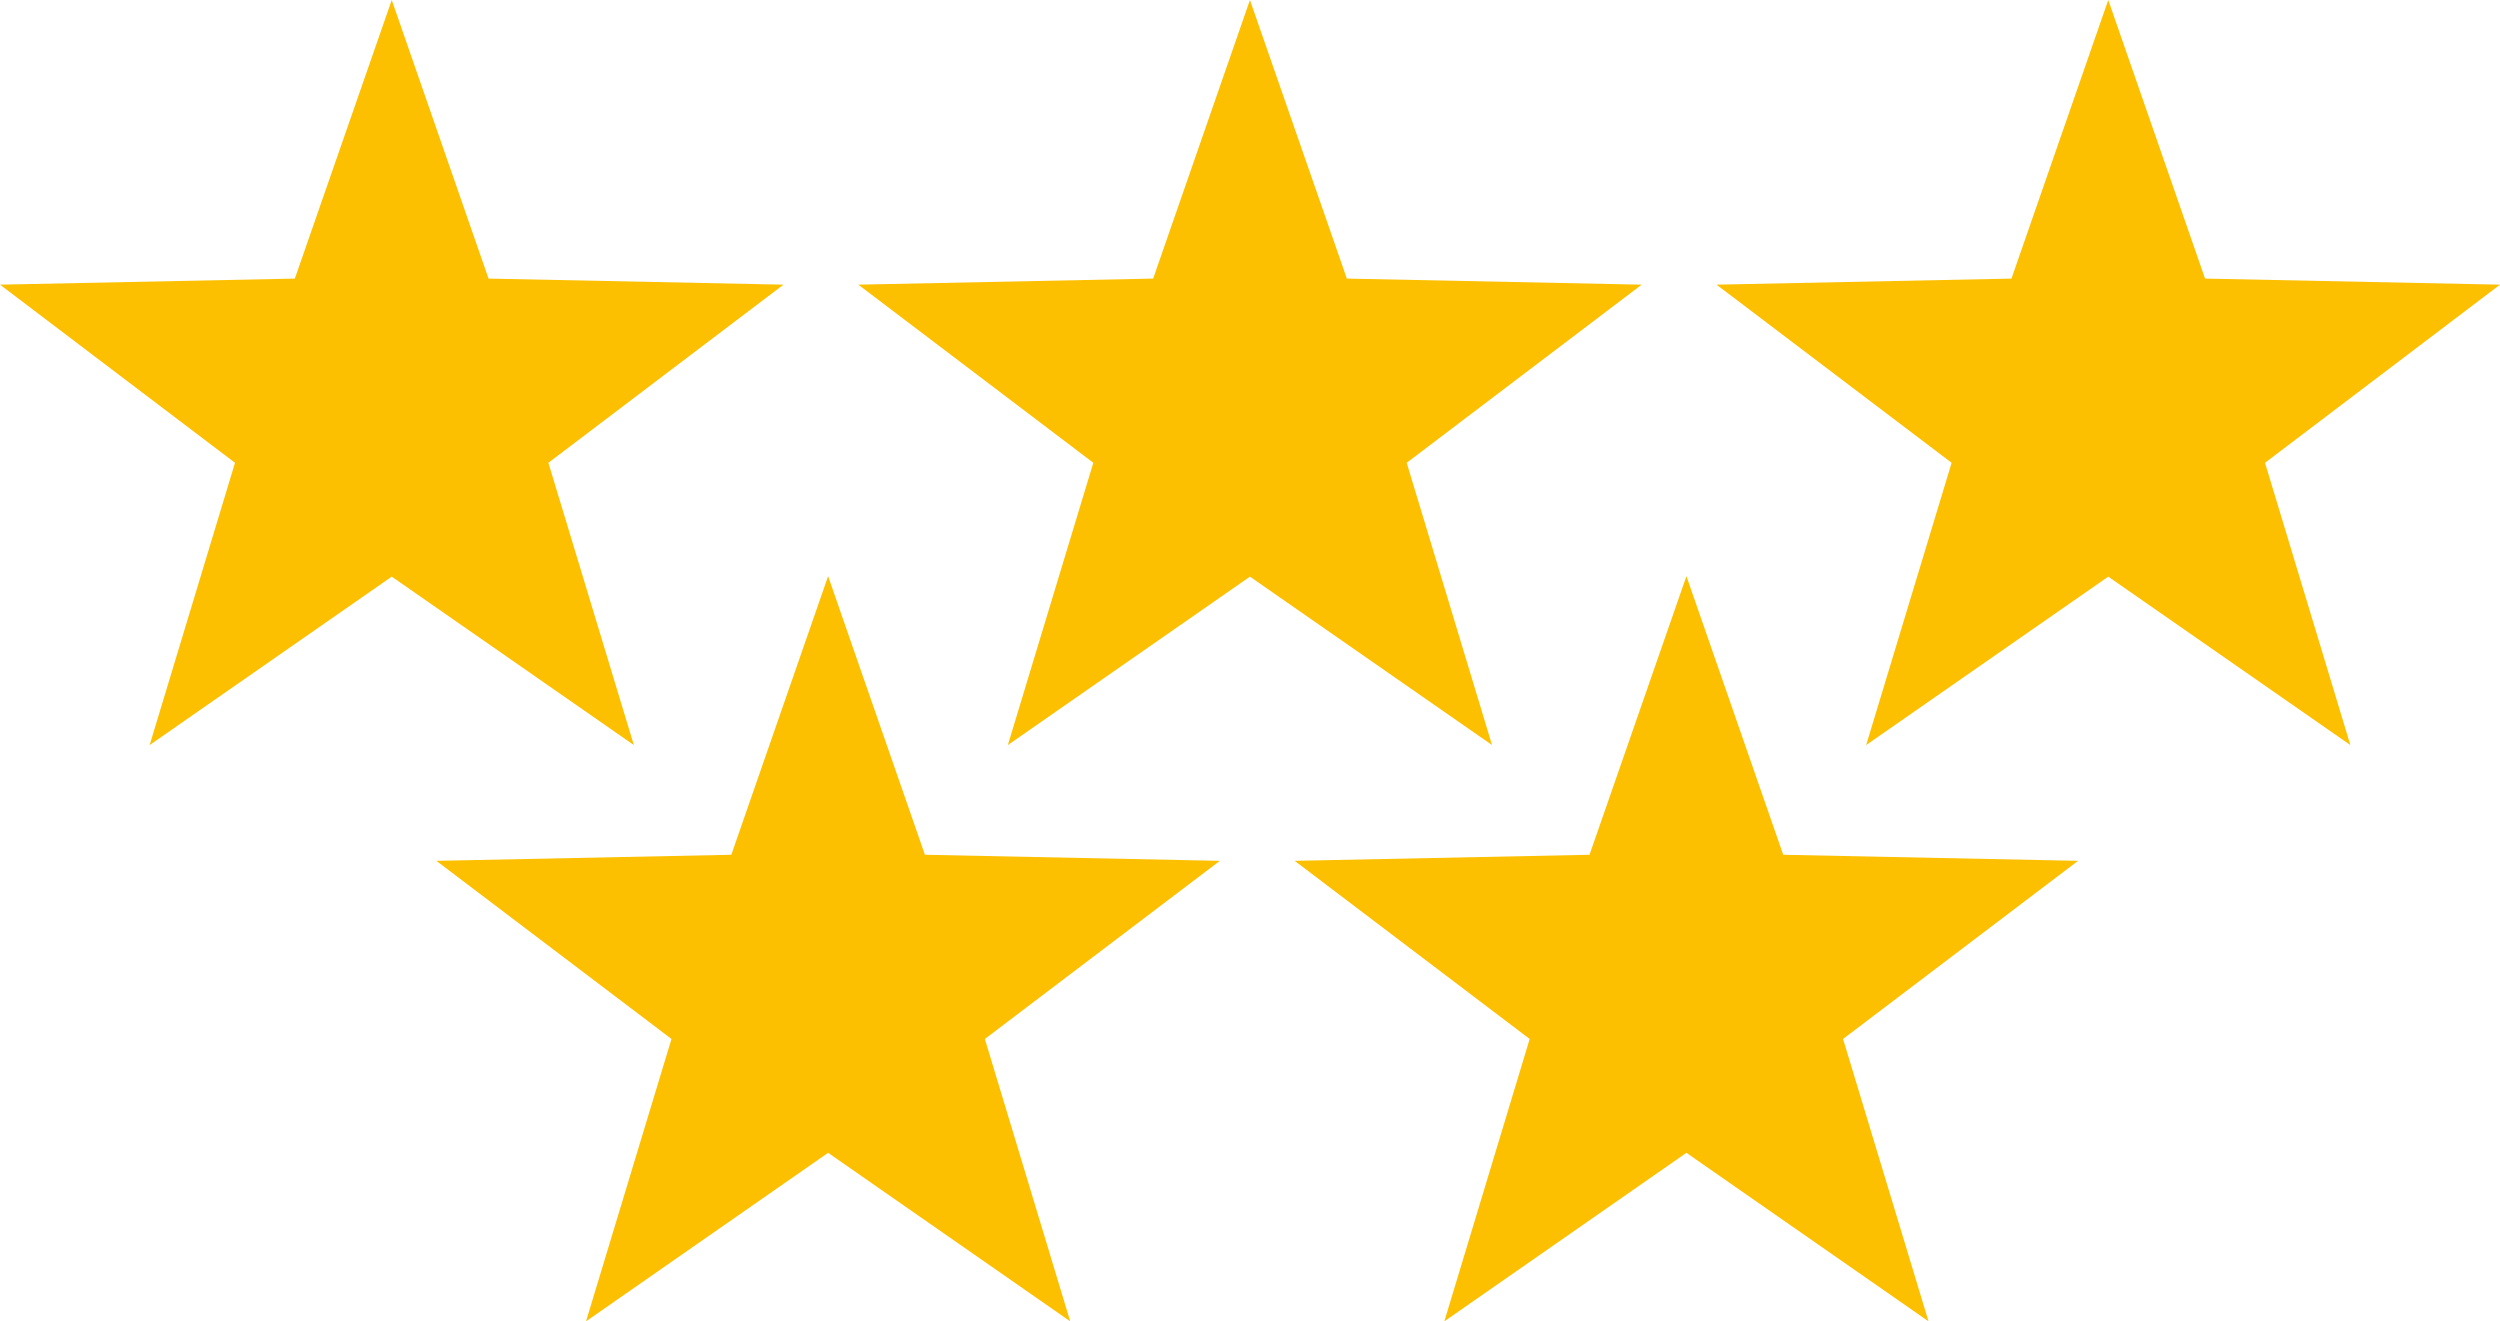 <svg xmlns="http://www.w3.org/2000/svg" viewBox="0 0 218.51 115.49"><defs><style>.d{fill:#fcc000;}</style></defs><g id="a"></g><g id="b"><g id="c"><polygon class="d" points="34.24 0 42.7 24.35 68.48 24.88 47.93 40.45 55.4 65.12 34.24 50.4 13.08 65.12 20.54 40.45 0 24.88 25.77 24.35 34.24 0"></polygon><polygon class="d" points="109.25 0 117.72 24.35 143.49 24.88 122.95 40.45 130.41 65.12 109.25 50.4 88.09 65.12 95.56 40.45 75.02 24.88 100.79 24.35 109.25 0"></polygon><polygon class="d" points="184.27 0 192.73 24.35 218.51 24.88 197.97 40.45 205.43 65.12 184.27 50.4 163.11 65.12 170.58 40.45 150.03 24.88 175.81 24.35 184.27 0"></polygon><polygon class="d" points="72.38 50.36 80.84 74.71 106.62 75.24 86.08 90.81 93.54 115.49 72.38 100.76 51.22 115.49 58.69 90.81 38.14 75.24 63.92 74.71 72.38 50.36"></polygon><polygon class="d" points="147.4 50.36 155.86 74.71 181.63 75.24 161.09 90.81 168.56 115.49 147.4 100.76 126.24 115.49 133.7 90.81 113.16 75.24 138.93 74.71 147.4 50.36"></polygon></g></g></svg>